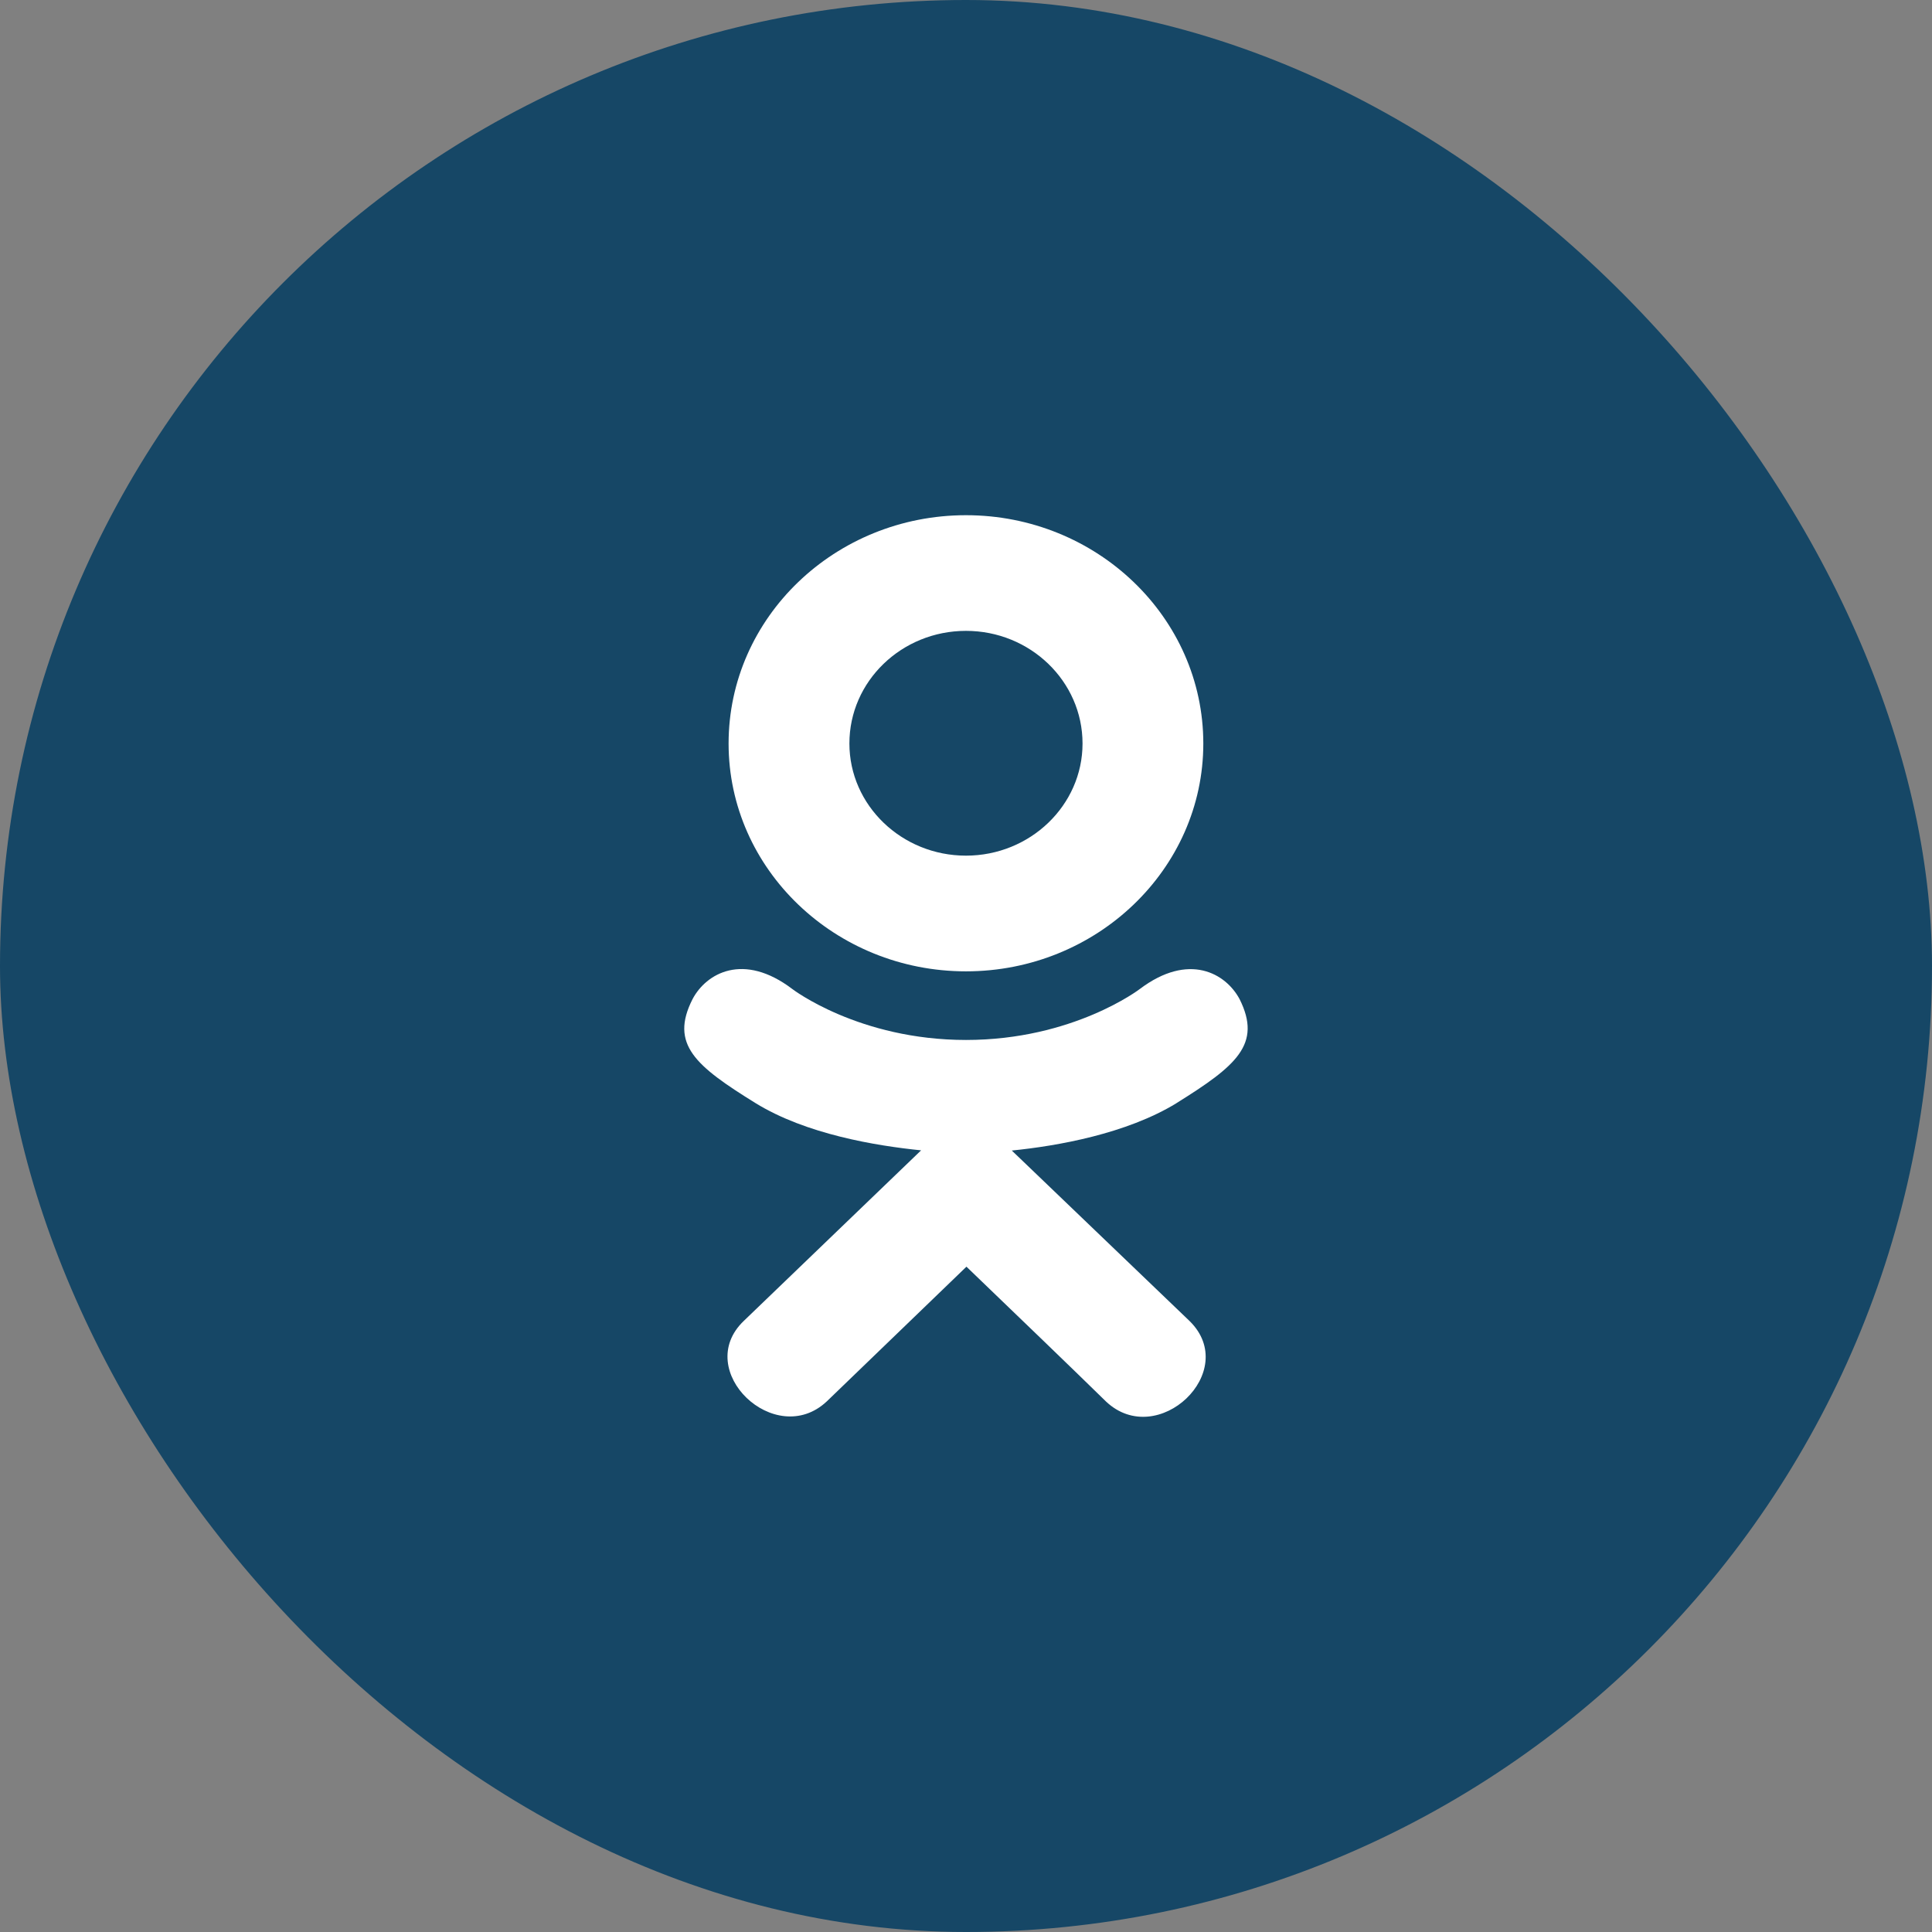 <?xml version="1.0" encoding="UTF-8"?> <svg xmlns="http://www.w3.org/2000/svg" width="60" height="60" viewBox="0 0 60 60" fill="none"><rect x="0" y="0" width="60" height="60" fill="#808080" stroke="none"/><rect width="60" height="60" rx="30" fill="#164766"></rect><g clip-path="url(#clip0_411_1126)"><path d="M21.508 31.028C20.793 32.434 21.605 33.106 23.457 34.254C25.032 35.227 27.208 35.583 28.606 35.725C28.033 36.276 30.658 33.751 23.098 41.023C21.495 42.559 24.076 45.025 25.677 43.521L30.014 39.338C31.674 40.935 33.266 42.466 34.35 43.527C35.953 45.036 38.533 42.592 36.947 41.029C36.828 40.916 31.071 35.393 31.422 35.731C32.837 35.589 34.98 35.212 36.537 34.26L36.536 34.259C38.388 33.105 39.2 32.434 38.496 31.028C38.07 30.23 36.922 29.563 35.394 30.717C35.394 30.717 33.33 32.297 30.001 32.297C26.672 32.297 24.609 30.717 24.609 30.717C23.082 29.557 21.929 30.23 21.508 31.028Z" fill="white"></path><path d="M29.999 30.166C34.056 30.166 37.37 26.995 37.37 23.091C37.37 19.171 34.056 16 29.999 16C25.94 16 22.627 19.171 22.627 23.091C22.627 26.995 25.94 30.166 29.999 30.166ZM29.999 19.592C31.993 19.592 33.619 21.157 33.619 23.091C33.619 25.009 31.993 26.573 29.999 26.573C28.005 26.573 26.379 25.009 26.379 23.091C26.378 21.155 28.004 19.592 29.999 19.592Z" fill="white"></path></g><defs><clipPath id="clip0_411_1126"><rect width="28" height="28" fill="white" transform="translate(16 16)"></rect></clipPath></defs></svg> 
